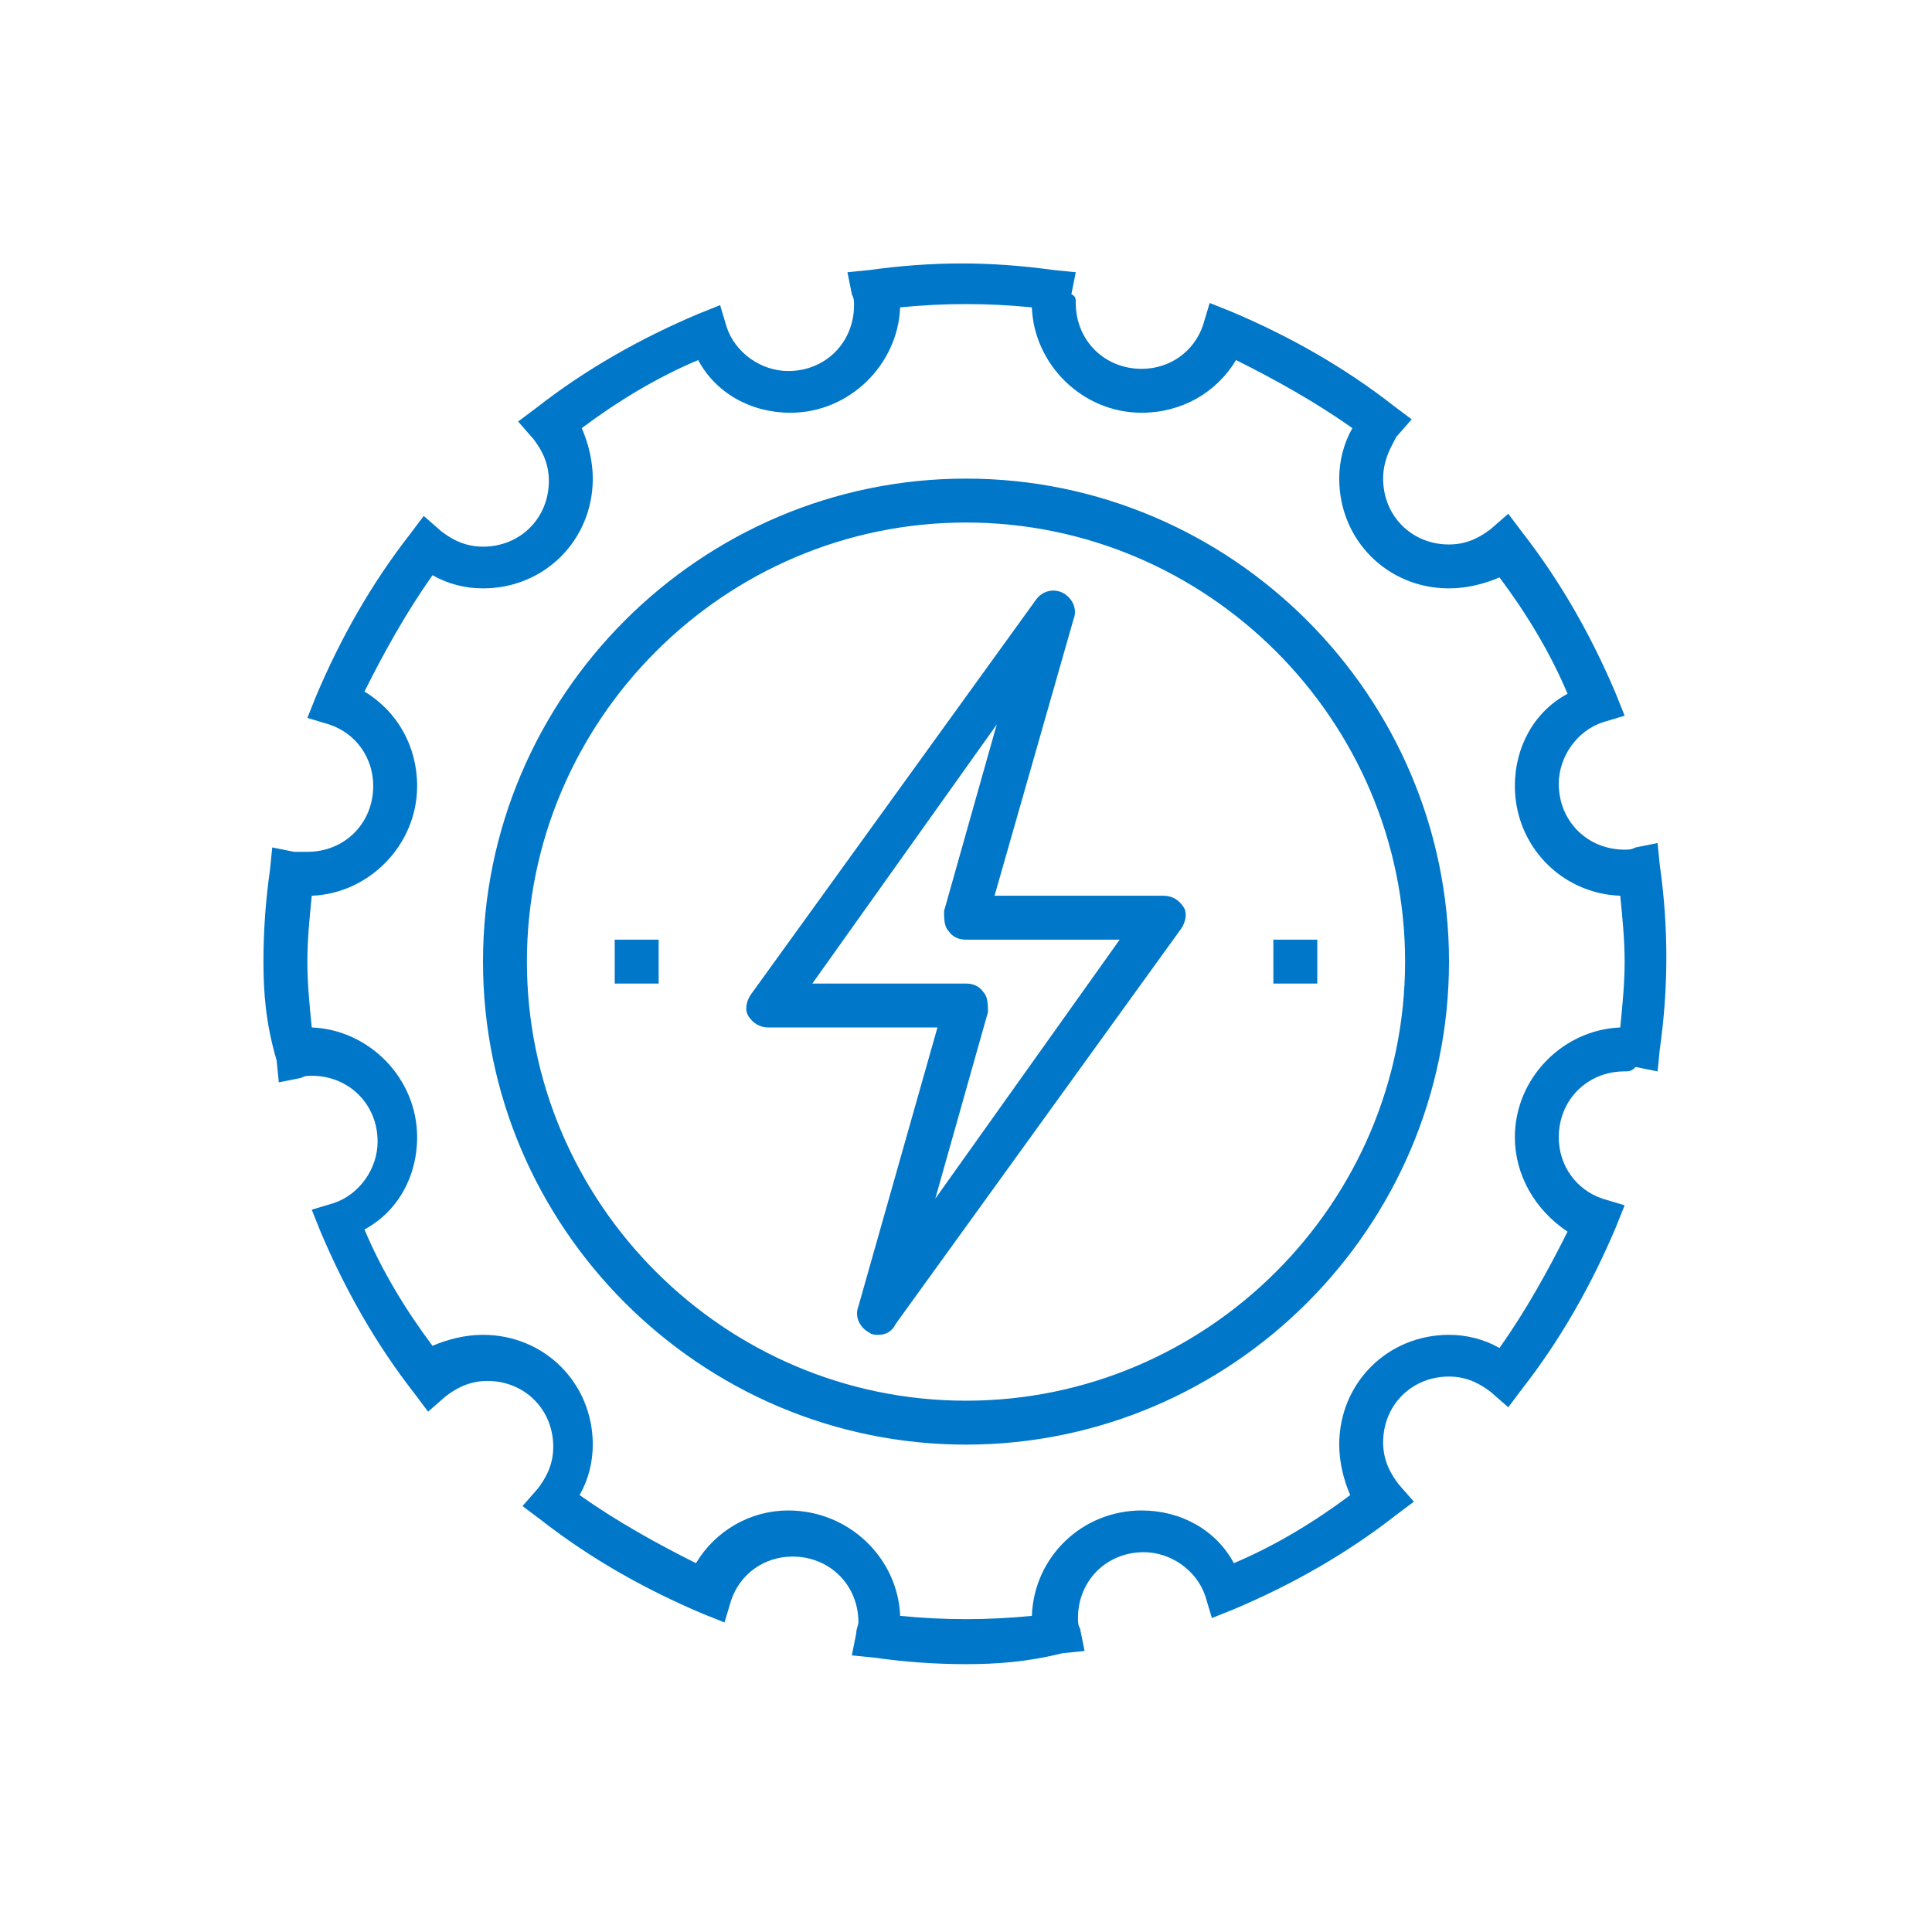 <svg width="88" height="88" viewBox="0 0 88 88" fill="none" xmlns="http://www.w3.org/2000/svg">
<path fill-rule="evenodd" clip-rule="evenodd" d="M44 75.8C42.6 75.8 41.2 75.7 39.8 75.5L38.8 75.4L39 74.4C39 74.283 39.034 74.166 39.063 74.069C39.083 74 39.1 73.941 39.1 73.9C39.1 72.2 37.8 70.9 36.1 70.9C34.8 70.9 33.7 71.7 33.3 72.9L33 73.9L32 73.5C29.4 72.4 26.9 71 24.6 69.2L23.8 68.6L24.5 67.8C24.8 67.4 25.2 66.8 25.2 65.9C25.2 64.2 23.9 62.9 22.2 62.9C21.3 62.9 20.7 63.3 20.3 63.6L19.5 64.3L18.9 63.5C17.1 61.2 15.7 58.7 14.6 56.1L14.2 55.1L15.2 54.8C16.4 54.4 17.2 53.2 17.2 52C17.2 50.3 15.9 49 14.2 49C14 49 13.9 49 13.7 49.1L12.7 49.3L12.6 48.3C12.1 46.6 12 45.2 12 43.8C12 42.4 12.1 41 12.3 39.6L12.4 38.6L13.4 38.8H14C15.7 38.8 17 37.5 17 35.8C17 34.5 16.2 33.4 15 33L14 32.7L14.4 31.7C15.5 29.1 16.9 26.6 18.7 24.3L19.3 23.5L20.1 24.2C20.5 24.5 21.1 24.9 22 24.9C23.7 24.9 25 23.6 25 21.9C25 21 24.6 20.4 24.3 20L23.6 19.2L24.4 18.6C26.7 16.8 29.2 15.4 31.8 14.3L32.8 13.9L33.1 14.9C33.5 16.1 34.7 16.9 35.9 16.9C37.6 16.9 38.9 15.6 38.9 13.9C38.9 13.7 38.9 13.6 38.8 13.4L38.6 12.4L39.6 12.3C42.5 11.9 45.1 11.9 48 12.3L49 12.4L48.8 13.4C49 13.5 49 13.6 49 13.8C49 15.5 50.3 16.8 52 16.8C53.3 16.8 54.4 16 54.8 14.8L55.1 13.8L56.1 14.2C58.7 15.3 61.2 16.7 63.5 18.5L64.3 19.1L63.6 19.9C63.571 19.957 63.539 20.018 63.504 20.084C63.294 20.477 63 21.029 63 21.8C63 23.5 64.3 24.8 66 24.8C66.9 24.8 67.5 24.4 67.9 24.1L68.7 23.4L69.3 24.2C71.1 26.5 72.5 29 73.6 31.6L74 32.6L73 32.9C71.8 33.3 71 34.5 71 35.7C71 37.4 72.3 38.7 74 38.7C74.2 38.7 74.3 38.7 74.5 38.6L75.5 38.4L75.6 39.4C75.8 40.8 75.9 42.2 75.9 43.6C75.9 45 75.8 46.4 75.6 47.8L75.5 48.8L74.5 48.6C74.3 48.8 74.2 48.8 74 48.8C72.3 48.8 71 50.1 71 51.8C71 53.1 71.8 54.2 73 54.6L74 54.9L73.6 55.9C72.5 58.5 71.1 61 69.3 63.3L68.7 64.1L67.9 63.4C67.5 63.1 66.9 62.7 66 62.7C64.3 62.7 63 64 63 65.7C63 66.6 63.4 67.2 63.7 67.6L64.4 68.4L63.6 69C61.3 70.8 58.8 72.2 56.2 73.3L55.2 73.7L54.9 72.7C54.5 71.5 53.3 70.7 52.1 70.7C50.4 70.7 49.1 72 49.1 73.7C49.1 73.9 49.1 74 49.2 74.2L49.4 75.2L48.4 75.3C46.8 75.7 45.4 75.8 44 75.8ZM41 73.6C43 73.8 45 73.8 47 73.6C47.1 70.9 49.3 68.8 52 68.8C53.8 68.8 55.4 69.7 56.2 71.2C58.1 70.4 59.9 69.3 61.5 68.1C61.2 67.4 61 66.6 61 65.8C61 63 63.2 60.8 66 60.8C66.8 60.8 67.6 61 68.3 61.4C69.5 59.7 70.5 57.9 71.4 56.1C69.9 55.1 69 53.5 69 51.8C69 49.1 71.2 46.9 73.8 46.8L73.8 46.8C73.9 45.8 74 44.8 74 43.8C74 42.8 73.9 41.8 73.8 40.8L73.8 40.8C71.1 40.7 69 38.5 69 35.8C69 34 69.9 32.4 71.4 31.6C70.6 29.7 69.5 27.9 68.3 26.3C67.6 26.6 66.8 26.8 66 26.8C63.2 26.8 61 24.6 61 21.8C61 21 61.2 20.2 61.6 19.5C59.9 18.3 58.1 17.3 56.3 16.4C55.4 17.9 53.8 18.8 52 18.8C49.3 18.8 47.1 16.6 47 14C45 13.8 43 13.8 41 14C40.9 16.6 38.7 18.8 36 18.8C34.2 18.8 32.6 17.9 31.8 16.4C29.9 17.2 28.1 18.3 26.5 19.5C26.8 20.2 27 21 27 21.8C27 24.6 24.8 26.8 22 26.8C21.2 26.8 20.4 26.6 19.7 26.2C18.5 27.9 17.5 29.7 16.6 31.5C18.1 32.4 19 34 19 35.8C19 38.5 16.8 40.7 14.2 40.8C14.1 41.8 14 42.8 14 43.8C14 44.8 14.1 45.8 14.2 46.8C16.8 46.9 19 49.1 19 51.8C19 53.6 18.1 55.2 16.6 56C17.4 57.9 18.5 59.7 19.7 61.3C20.4 61 21.2 60.8 22 60.8C24.8 60.8 27 63 27 65.8C27 66.6 26.8 67.4 26.4 68.1C28.1 69.3 29.9 70.3 31.7 71.2C32.6 69.7 34.2 68.8 35.9 68.8C38.7 68.8 40.9 71 41 73.6ZM44 65.8C31.9 65.8 22 55.9 22 43.8C22 31.7 31.9 21.8 44 21.8C56.1 21.8 66 31.7 66 43.8C66 55.9 56.1 65.8 44 65.8ZM44 23.8C33 23.8 24 32.8 24 43.8C24 54.8 33 63.8 44 63.8C55 63.8 64 54.8 64 43.8C64 32.8 55 23.8 44 23.8ZM39.6 60.7C39.7 60.8 39.9 60.8 40 60.8C40.3 60.8 40.6 60.7 40.8 60.3L53.8 42.3C54 42 54.1 41.6 53.9 41.3C53.7 41 53.4 40.8 53 40.8H45.3L48.9 28.2C49.1 27.7 48.8 27.2 48.4 27C48 26.8 47.5 26.9 47.2 27.3L34.2 45.3C34 45.6 33.9 46 34.1 46.3C34.3 46.6 34.6 46.8 35 46.8H42.7L39.1 59.5C38.9 60 39.2 60.5 39.6 60.7ZM44 44.8H37L45.4 33L43 41.5C43 41.8 43 42.2 43.2 42.4C43.4 42.7 43.7 42.8 44 42.8H51L42.6 54.6L45 46.1C45 45.8 45 45.4 44.8 45.2C44.6 44.9 44.3 44.8 44 44.8ZM30 42.8H28V44.8H30V42.8ZM58 42.8H60V44.8H58V42.8Z" fill="#0077C8"/>
</svg>
